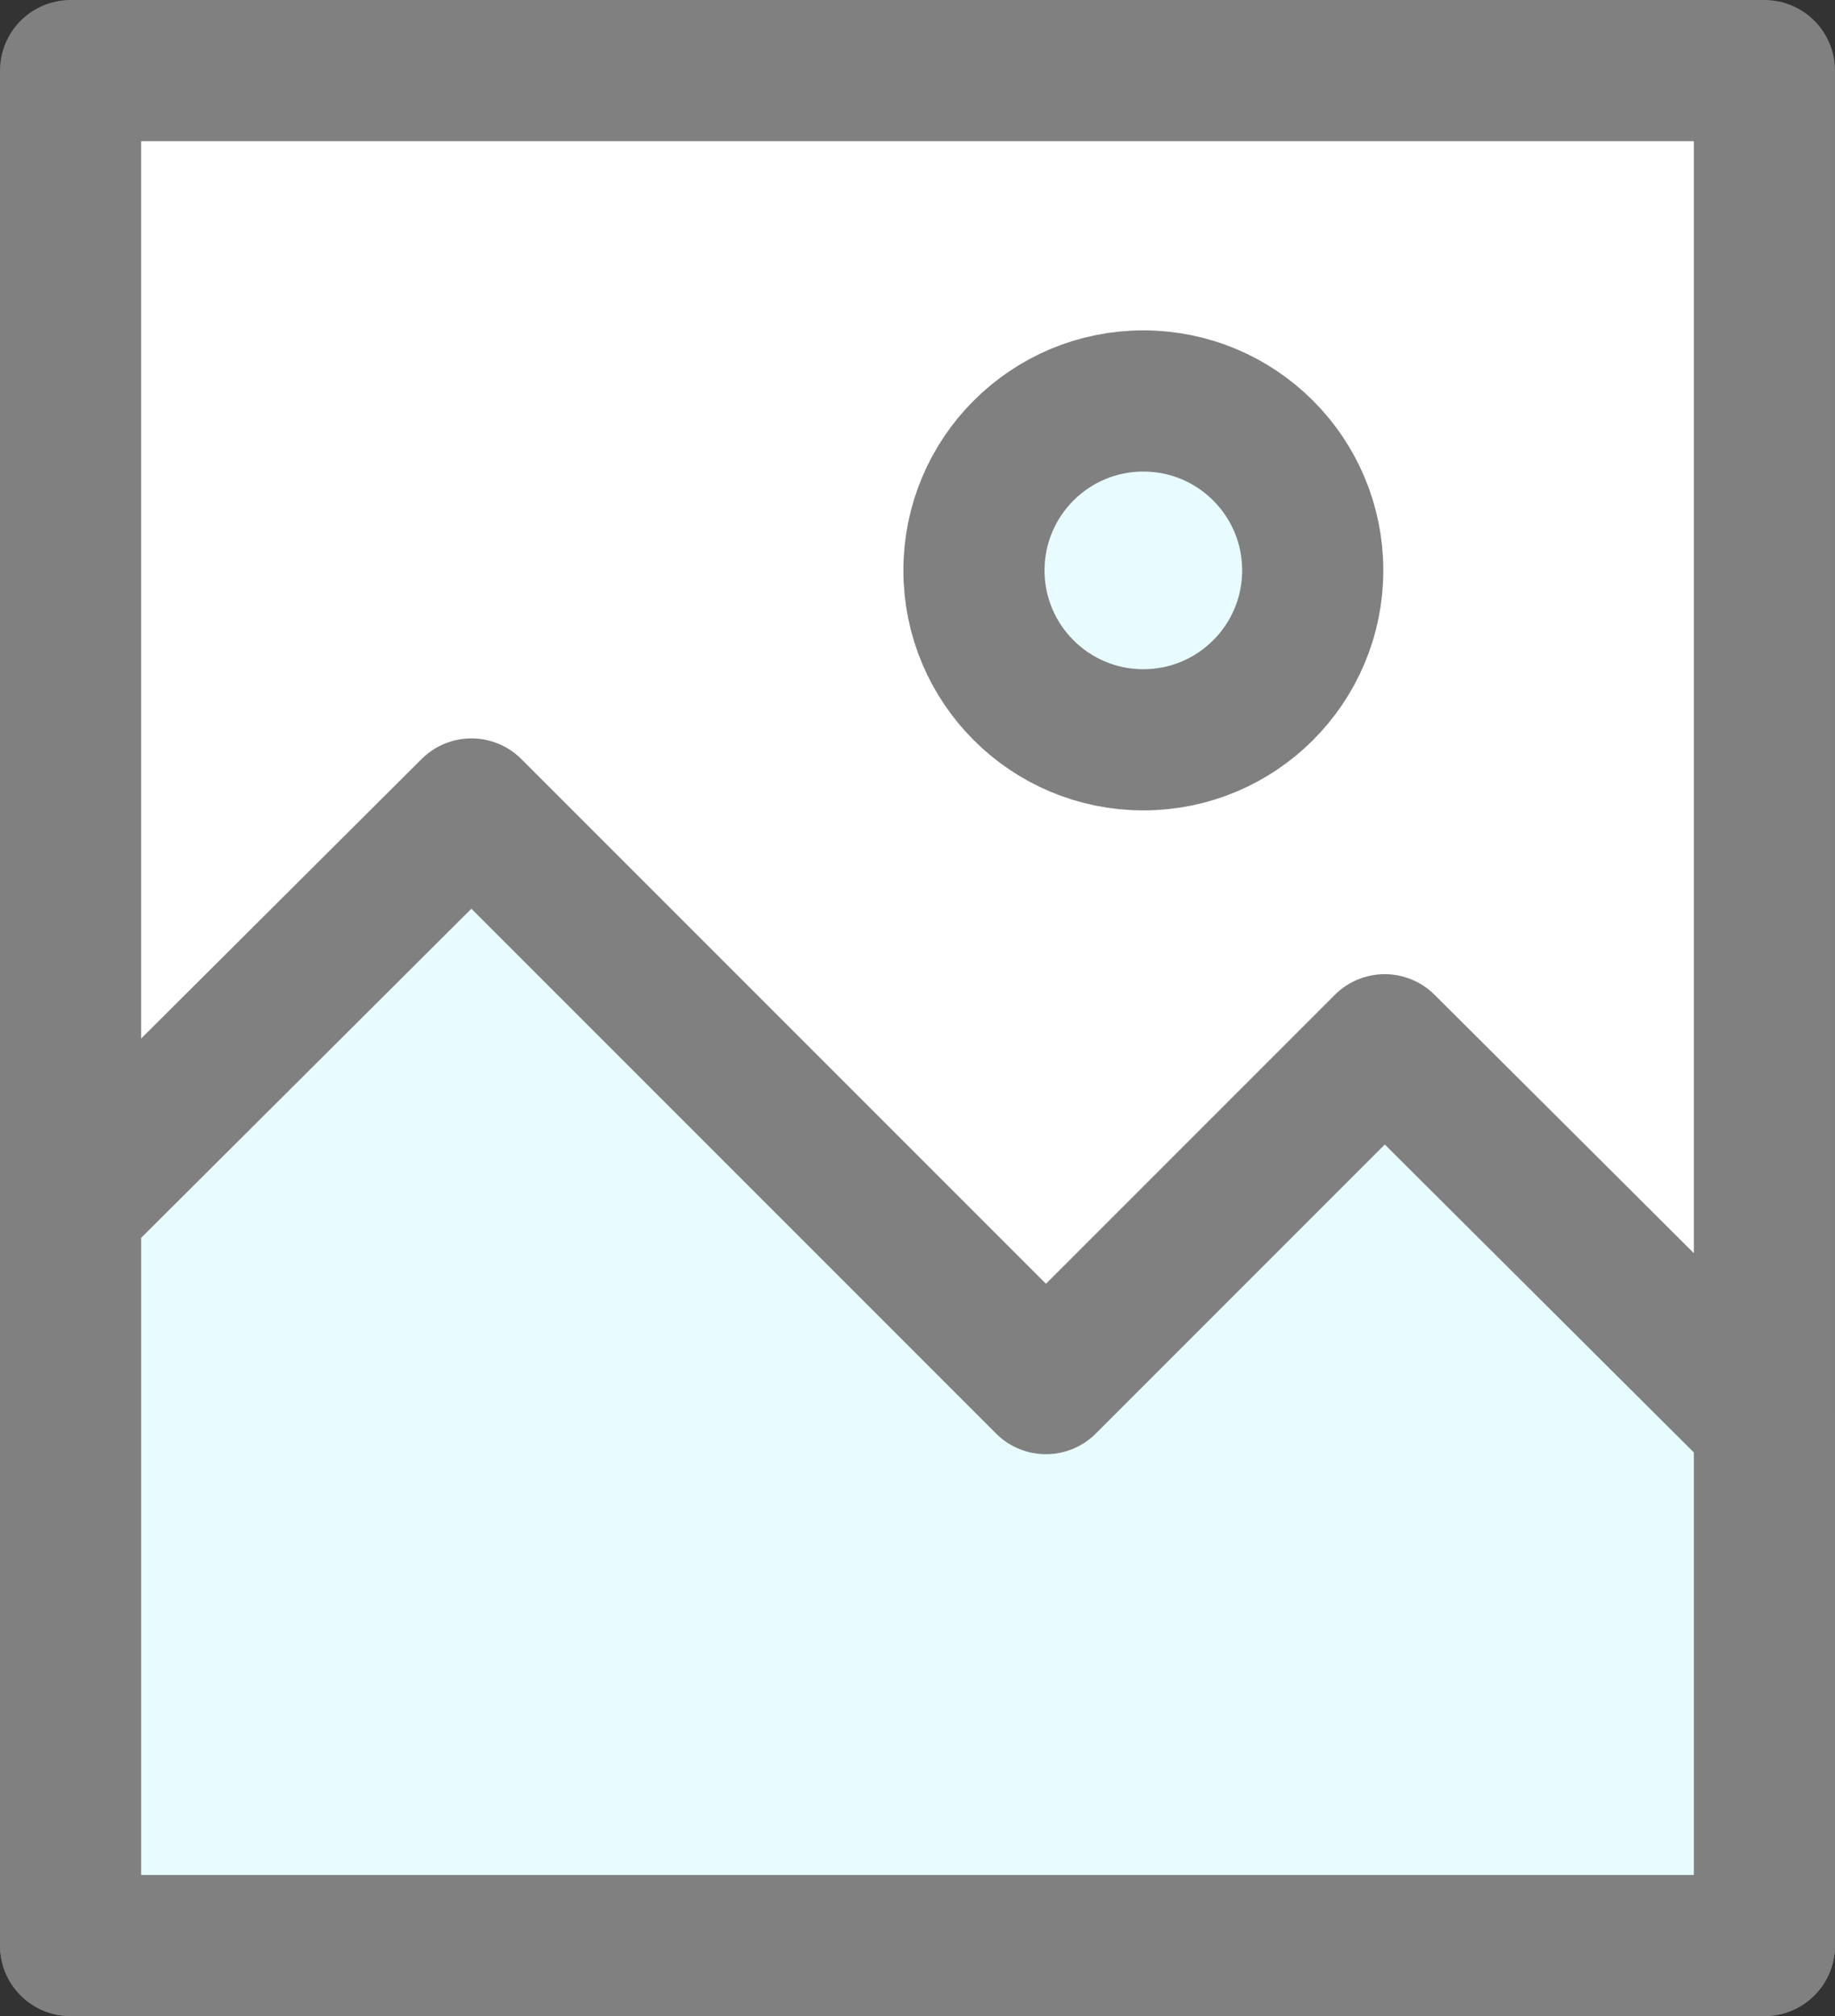 <?xml version="1.0" encoding="UTF-8"?><svg id="_레이어_2" xmlns="http://www.w3.org/2000/svg" viewBox="0 0 13 14.28"><rect x="0" y="0" width="13" height="14.28" fill="#333333" stroke="none"/><defs><style>.cls-1{fill:#fff;}.cls-1,.cls-2{stroke:gray;stroke-linecap:round;stroke-linejoin:round;}.cls-2{fill:#e8fcff;}</style></defs><g id="_레이어_1-2"><rect class="cls-1" x=".5" y=".5" width="12" height="13.28"/><polygon class="cls-2" points="12.5 10.08 12.5 13.78 .5 13.78 .5 8.56 3.34 5.73 7.41 9.8 9.81 7.4 12.5 10.08"/><circle class="cls-2" cx="8.1" cy="4.04" r="1.2"/></g></svg>